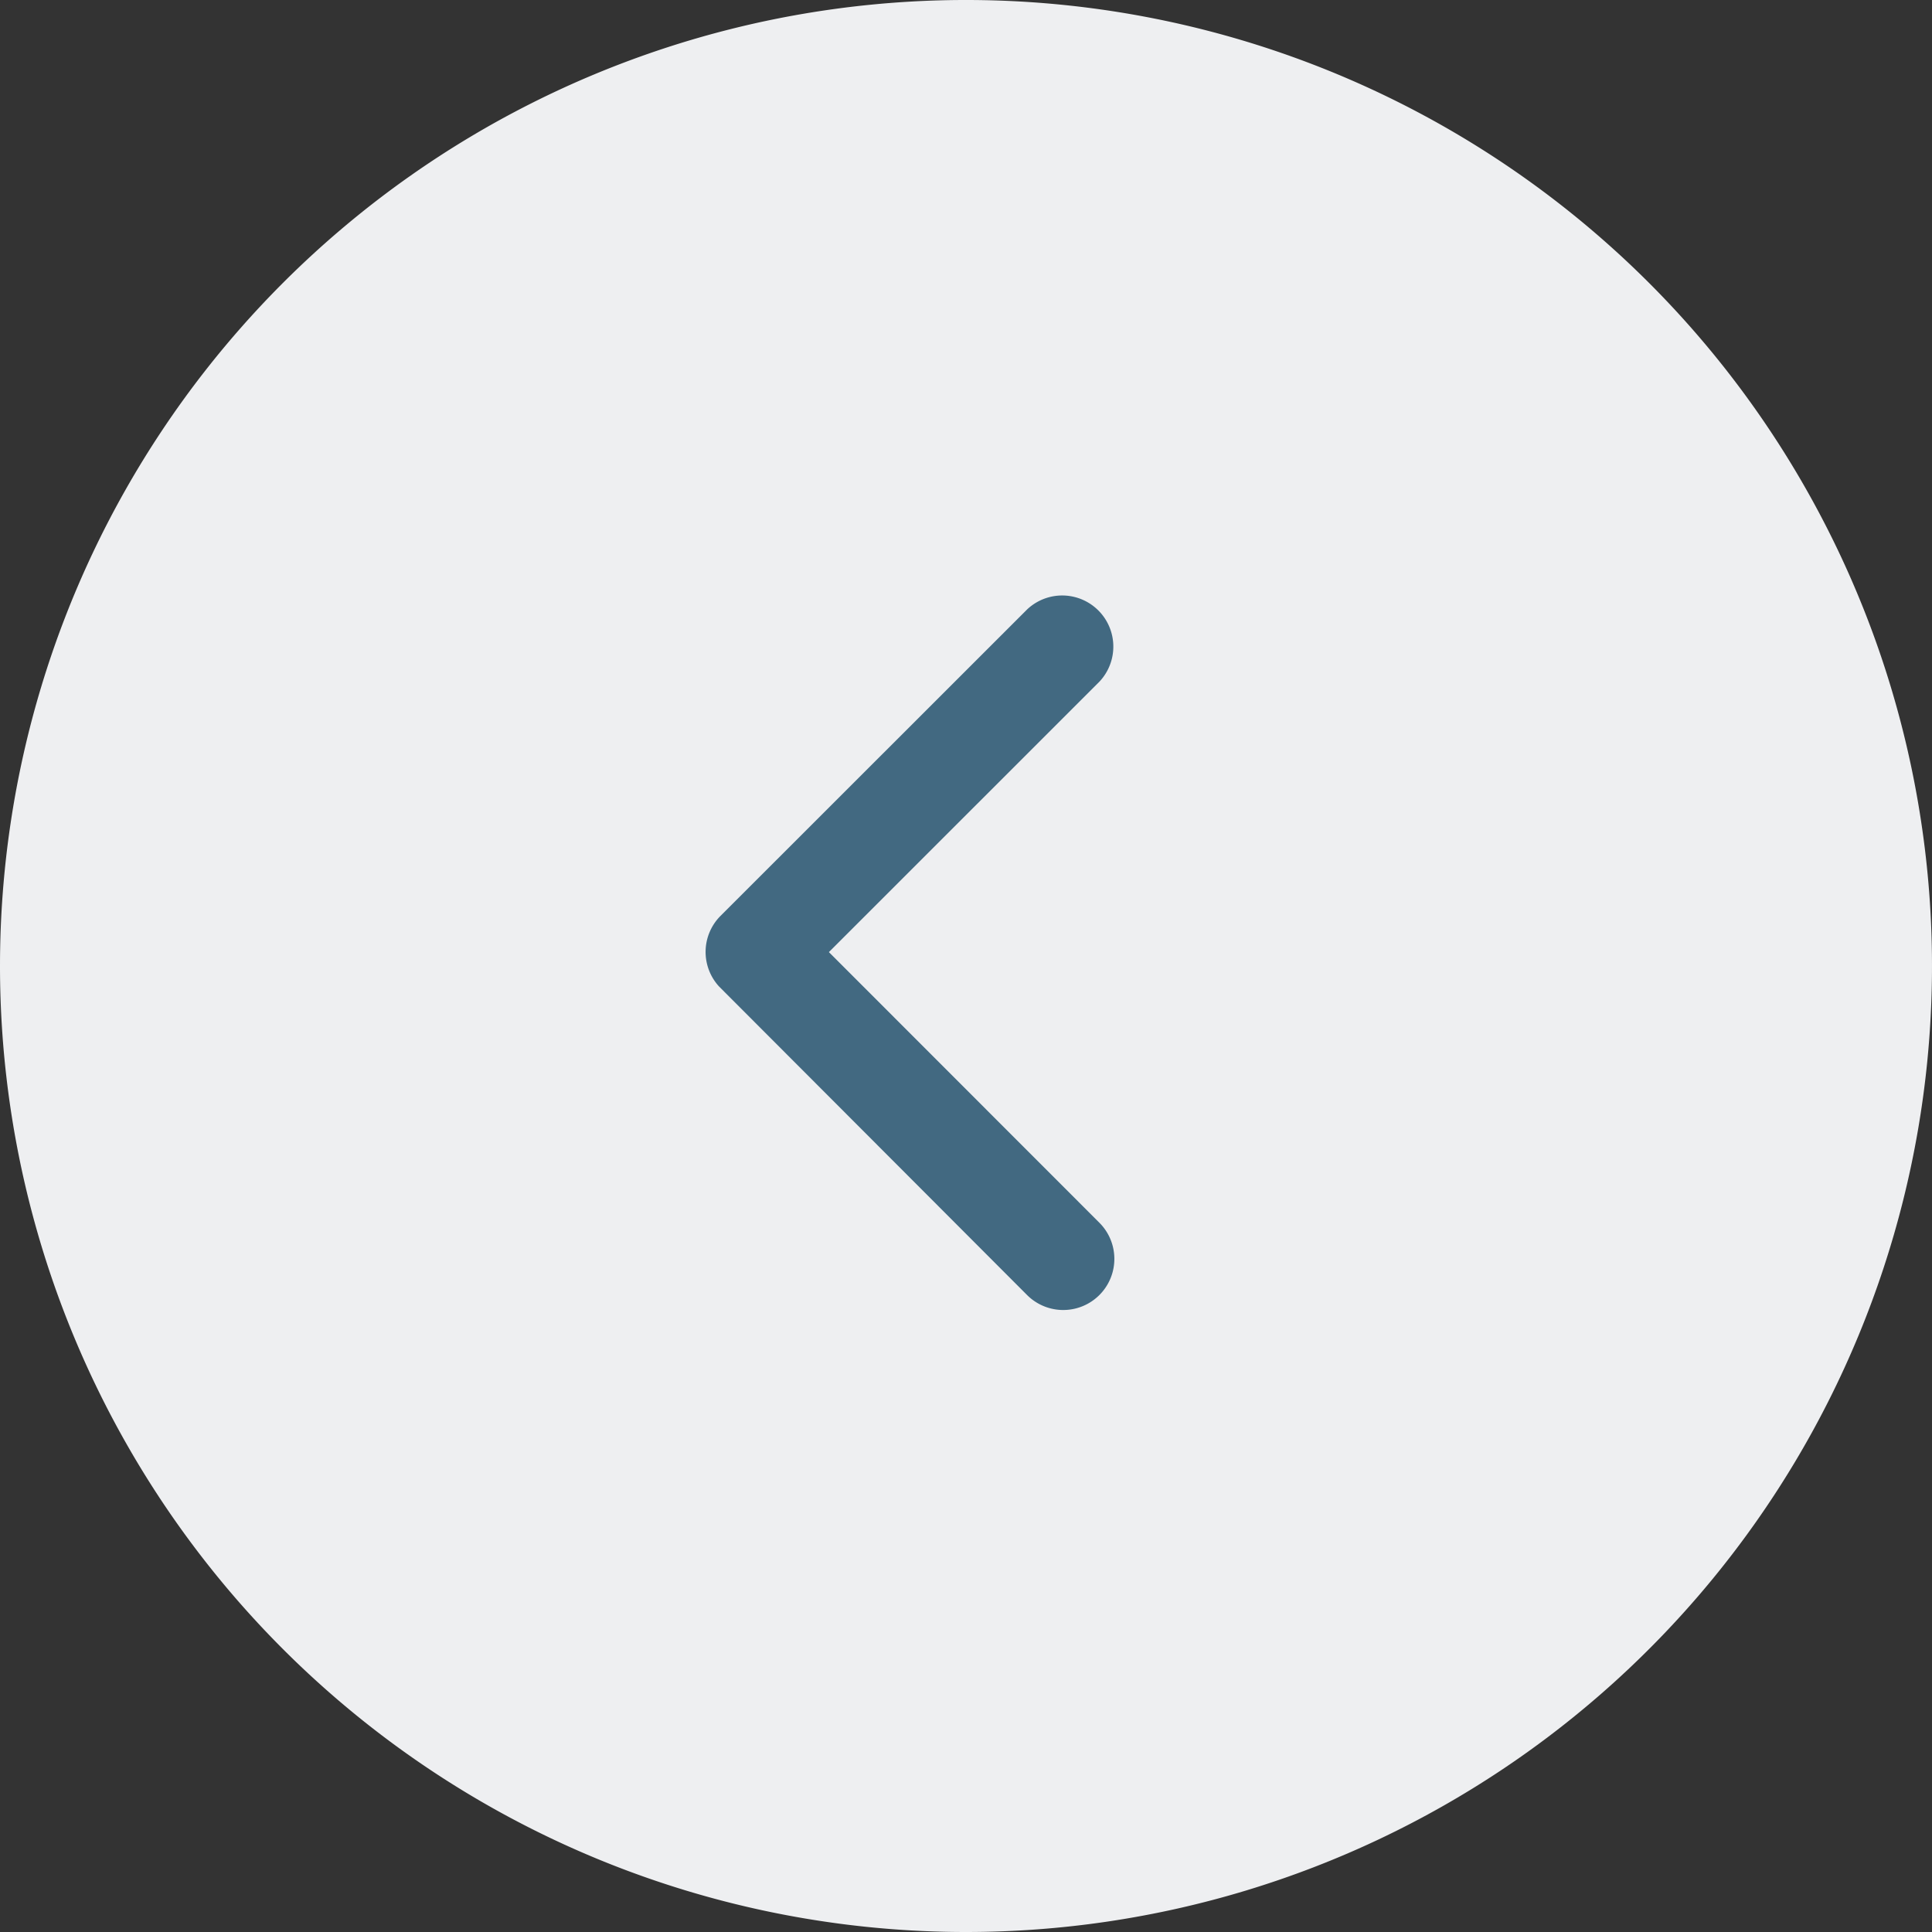 <svg xmlns="http://www.w3.org/2000/svg" width="26" height="26" viewBox="0 0 26 26"><rect x="0" y="0" width="26" height="26" fill="#333333" stroke="none"/><defs><style>.a{fill:#eeeff1;}.b{fill:#426981;}</style></defs><g transform="translate(26) rotate(90)"><path class="a" d="M13,0A13,13,0,1,1,0,13,13,13,0,0,1,13,0Z" transform="translate(26 26) rotate(180)"/><path class="b" d="M1.659,4.813,5.3,1.173A.688.688,0,0,0,4.328.2L.2,4.326a.687.687,0,0,0-.02.949L4.325,9.427A.688.688,0,1,0,5.3,8.456Z" transform="translate(8 16.504) rotate(-90)"/></g></svg>